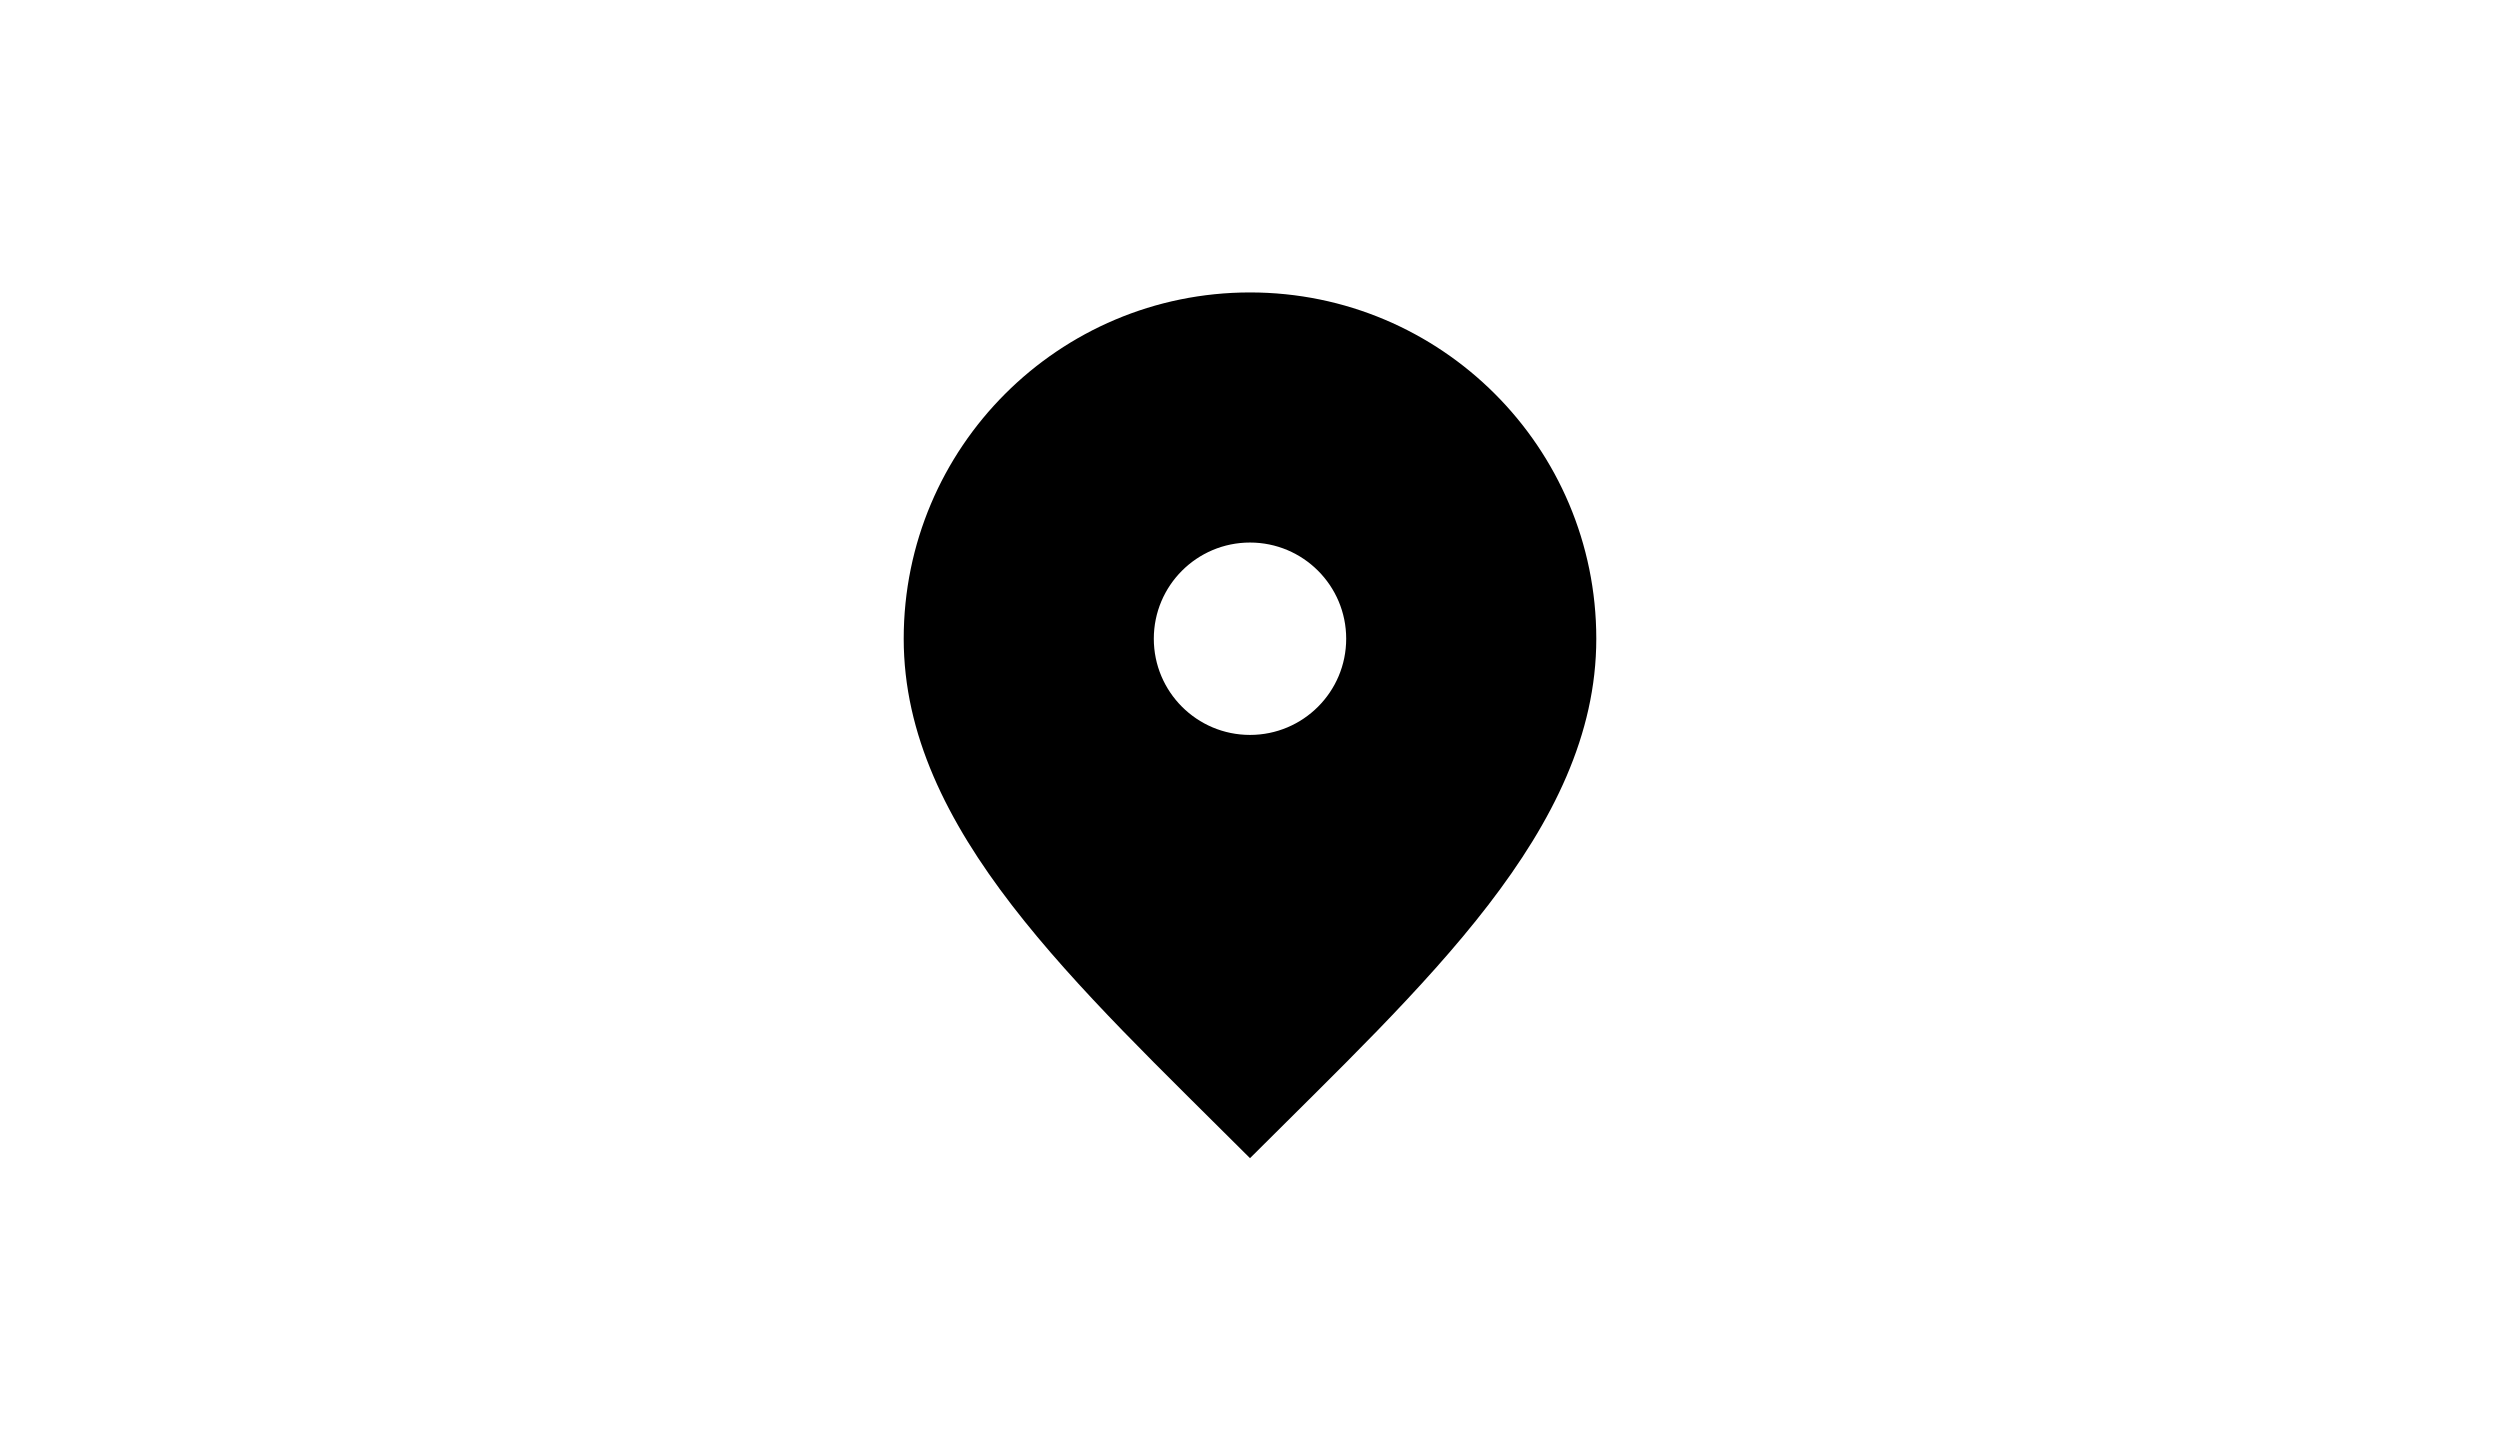 <?xml version="1.0" encoding="UTF-8" standalone="no"?>
<!-- Created with Inkscape (http://www.inkscape.org/) -->

<svg
   version="1.1"
   id="svg1"
   width="3404.624"
   height="1974.814"
   viewBox="0 0 3404.624 1974.814"
   sodipodi:docname="location.svg"
   inkscape:version="1.4 (1:1.4+202410161351+e7c3feb100)"
   xmlns:inkscape="http://www.inkscape.org/namespaces/inkscape"
   xmlns:sodipodi="http://sodipodi.sourceforge.net/DTD/sodipodi-0.dtd"
   xmlns="http://www.w3.org/2000/svg"
   xmlns:svg="http://www.w3.org/2000/svg">
  <defs
     id="defs1">
    <clipPath
       clipPathUnits="userSpaceOnUse"
       id="clipPath2">
      <path
         d="M 0,5000 H 5000 V 0 H 0 Z"
         transform="translate(-2500,-3450)"
         id="path2" />
    </clipPath>
  </defs>
  <sodipodi:namedview
     id="namedview1"
     pagecolor="#505050"
     bordercolor="#ffffff"
     borderopacity="1"
     inkscape:showpageshadow="0"
     inkscape:pageopacity="0"
     inkscape:pagecheckerboard="1"
     inkscape:deskcolor="#505050"
     inkscape:zoom="0.16"
     inkscape:cx="1718.75"
     inkscape:cy="1178.125"
     inkscape:window-width="1280"
     inkscape:window-height="955"
     inkscape:window-x="0"
     inkscape:window-y="32"
     inkscape:window-maximized="1"
     inkscape:current-layer="layer-MC0">
    <inkscape:page
       x="1.1003926e-12"
       y="0"
       inkscape:label="1"
       id="page1"
       width="3404.624"
       height="1974.814"
       margin="333.333 933.333"
       bleed="0" />
  </sodipodi:namedview>
  <g
     id="layer-MC0"
     inkscape:groupmode="layer"
     inkscape:label="Layer 1"
     transform="translate(-1631.021,-2345.926)">
    <path
       id="path1"
       d="m 0,0 c 276.123,0 500,-223.853 500,-500 0,-276.147 -223.877,-500 -500,-500 -276.147,0 -500,223.853 -500,500 0,276.147 223.853,500 500,500 m 0,-3200 c 900,900 1800,1705.908 1800,2700 0,994.116 -805.908,1800 -1800,1800 -994.116,0 -1800,-805.884 -1800,-1800 0,-994.092 900,-1800 1800,-2700"
       style="fill:#000000;fill-opacity:1;fill-rule:nonzero;stroke:none"
       transform="matrix(0.262,0,0,-0.262,3333.333,3084.785)"
       clip-path="url(#clipPath2)" />
  </g>
</svg>
